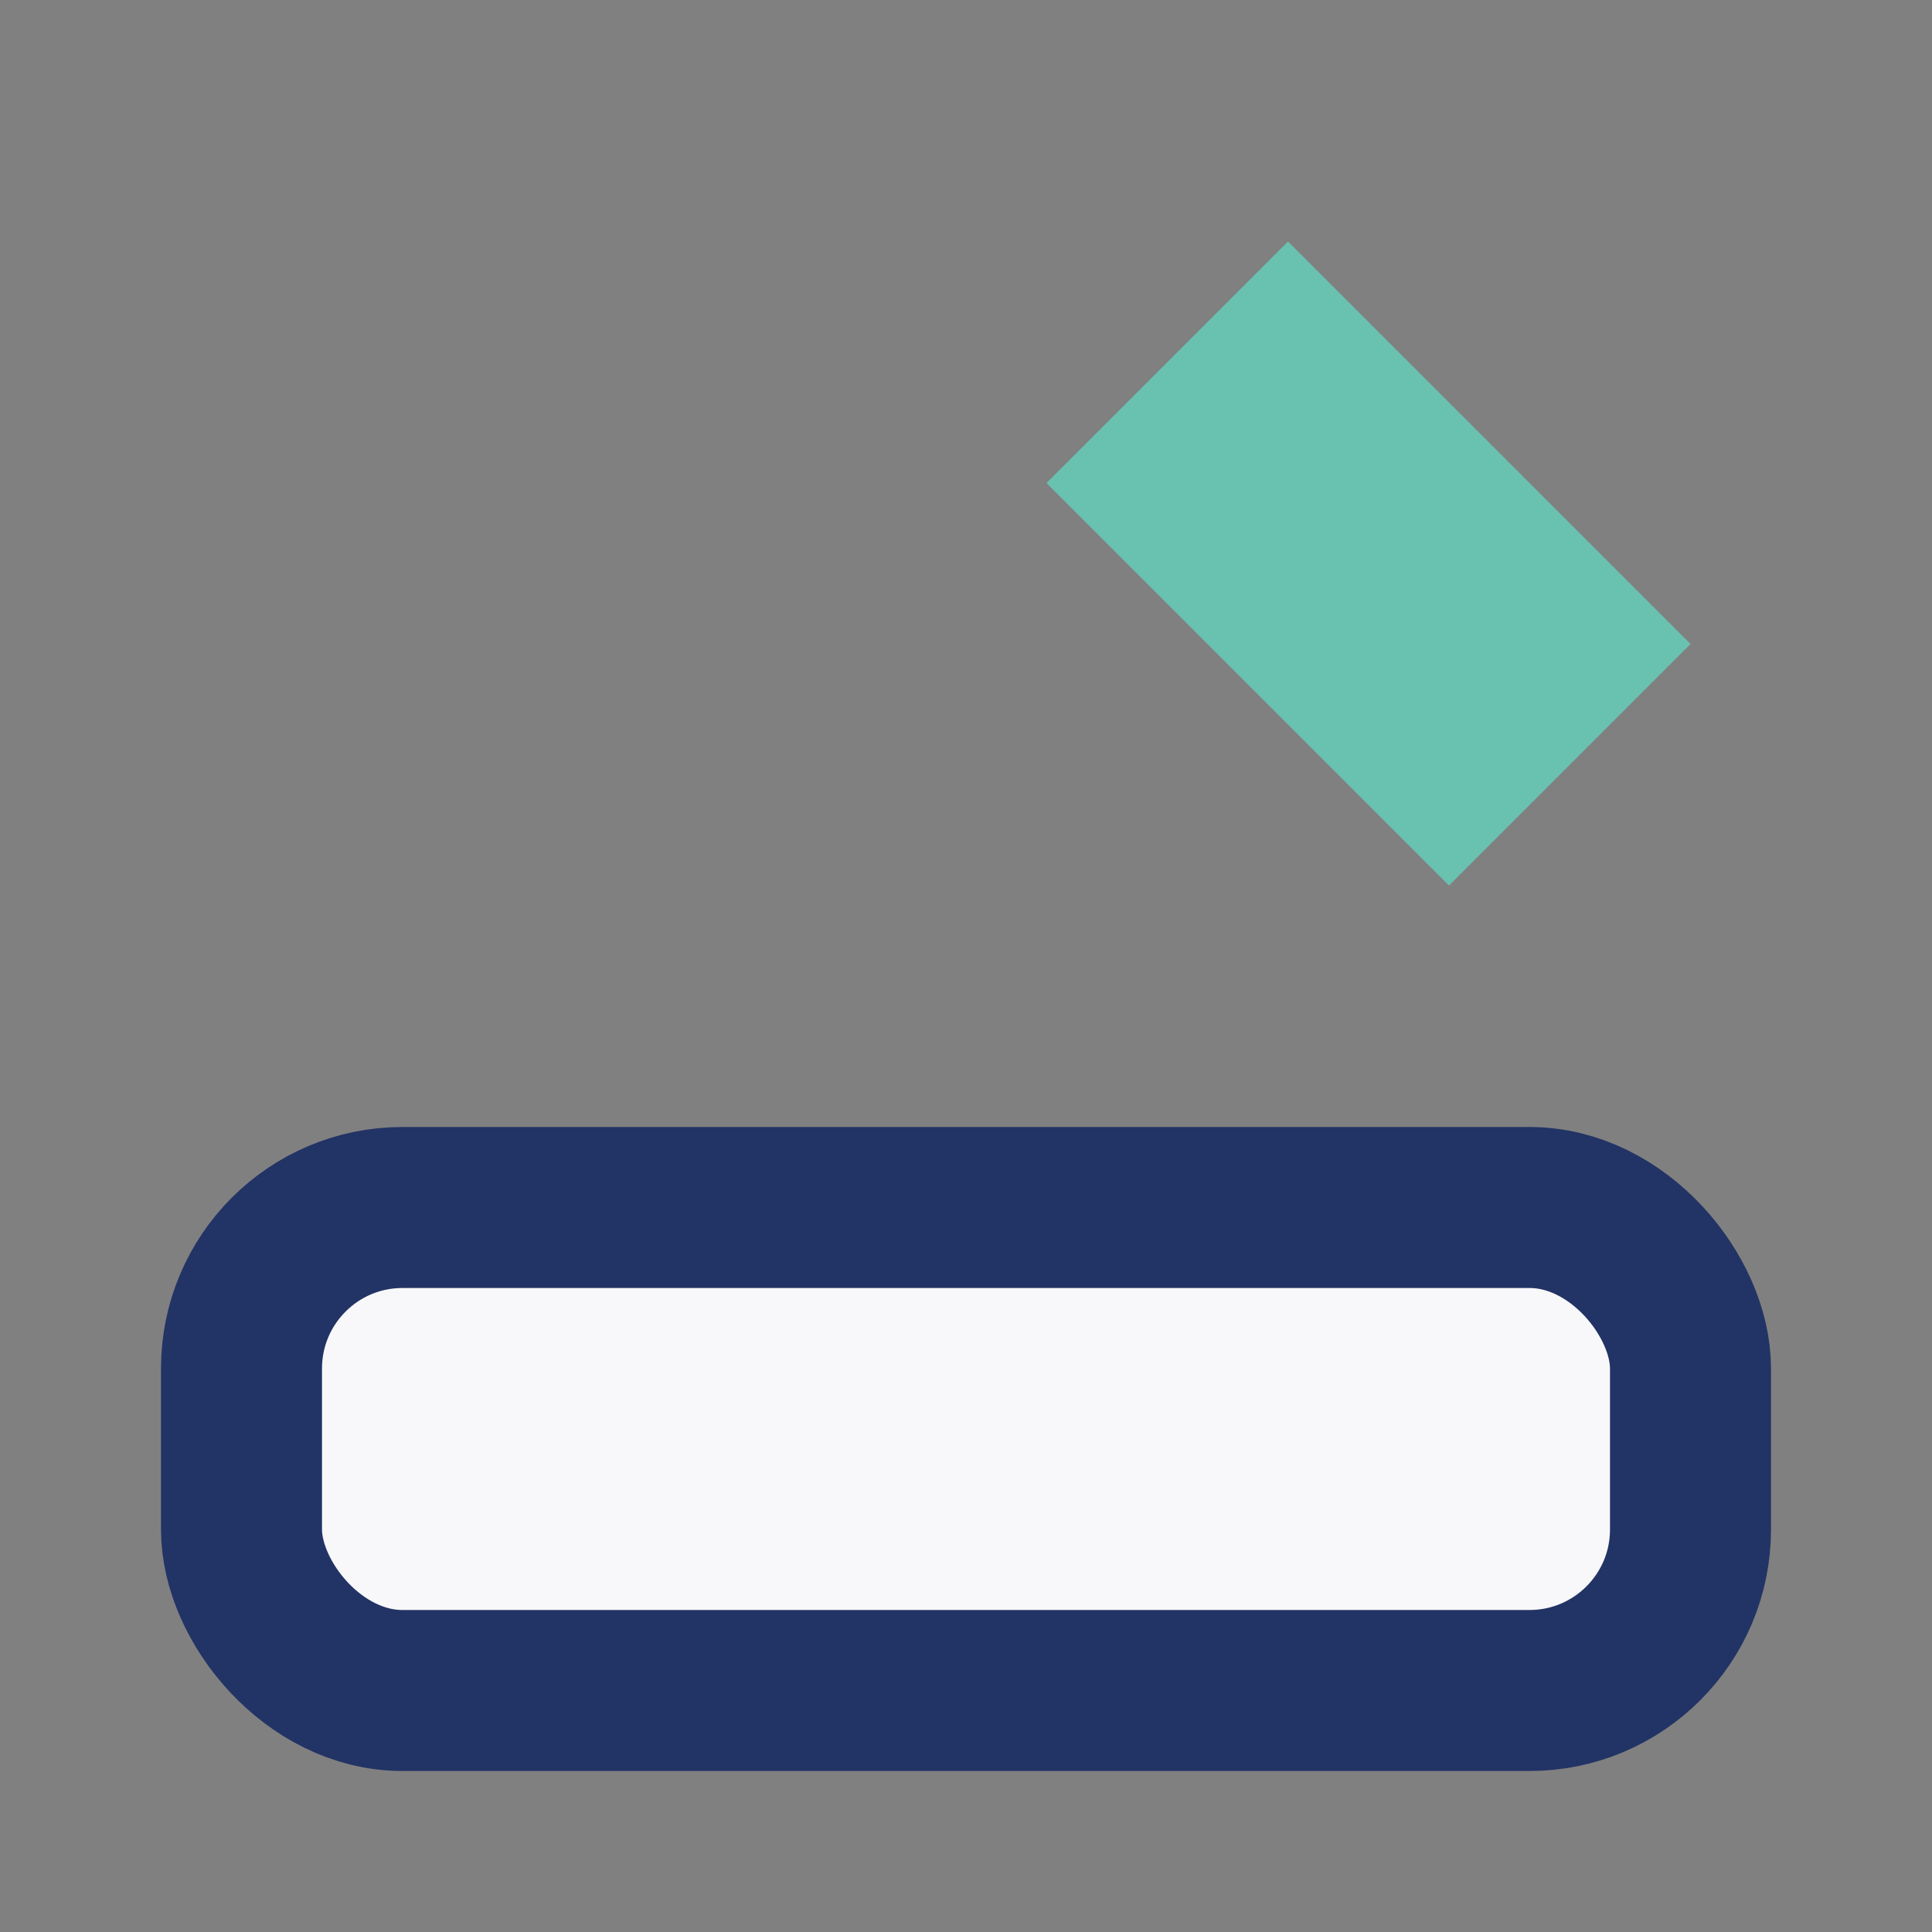 <?xml version="1.0" encoding="UTF-8"?>
<svg xmlns="http://www.w3.org/2000/svg" width="24" height="24" viewBox="0 0 24 24"><rect x="0" y="0" width="24" height="24" fill="#808080" stroke="none"/><rect x="3" y="15" width="18" height="6" rx="2" fill="#F8F8FA" stroke="#223365" stroke-width="2"/><path d="M17.5 6.5l-11 11M16 3l5 5-3 3-5-5z" fill="#69C2B0"/></svg>